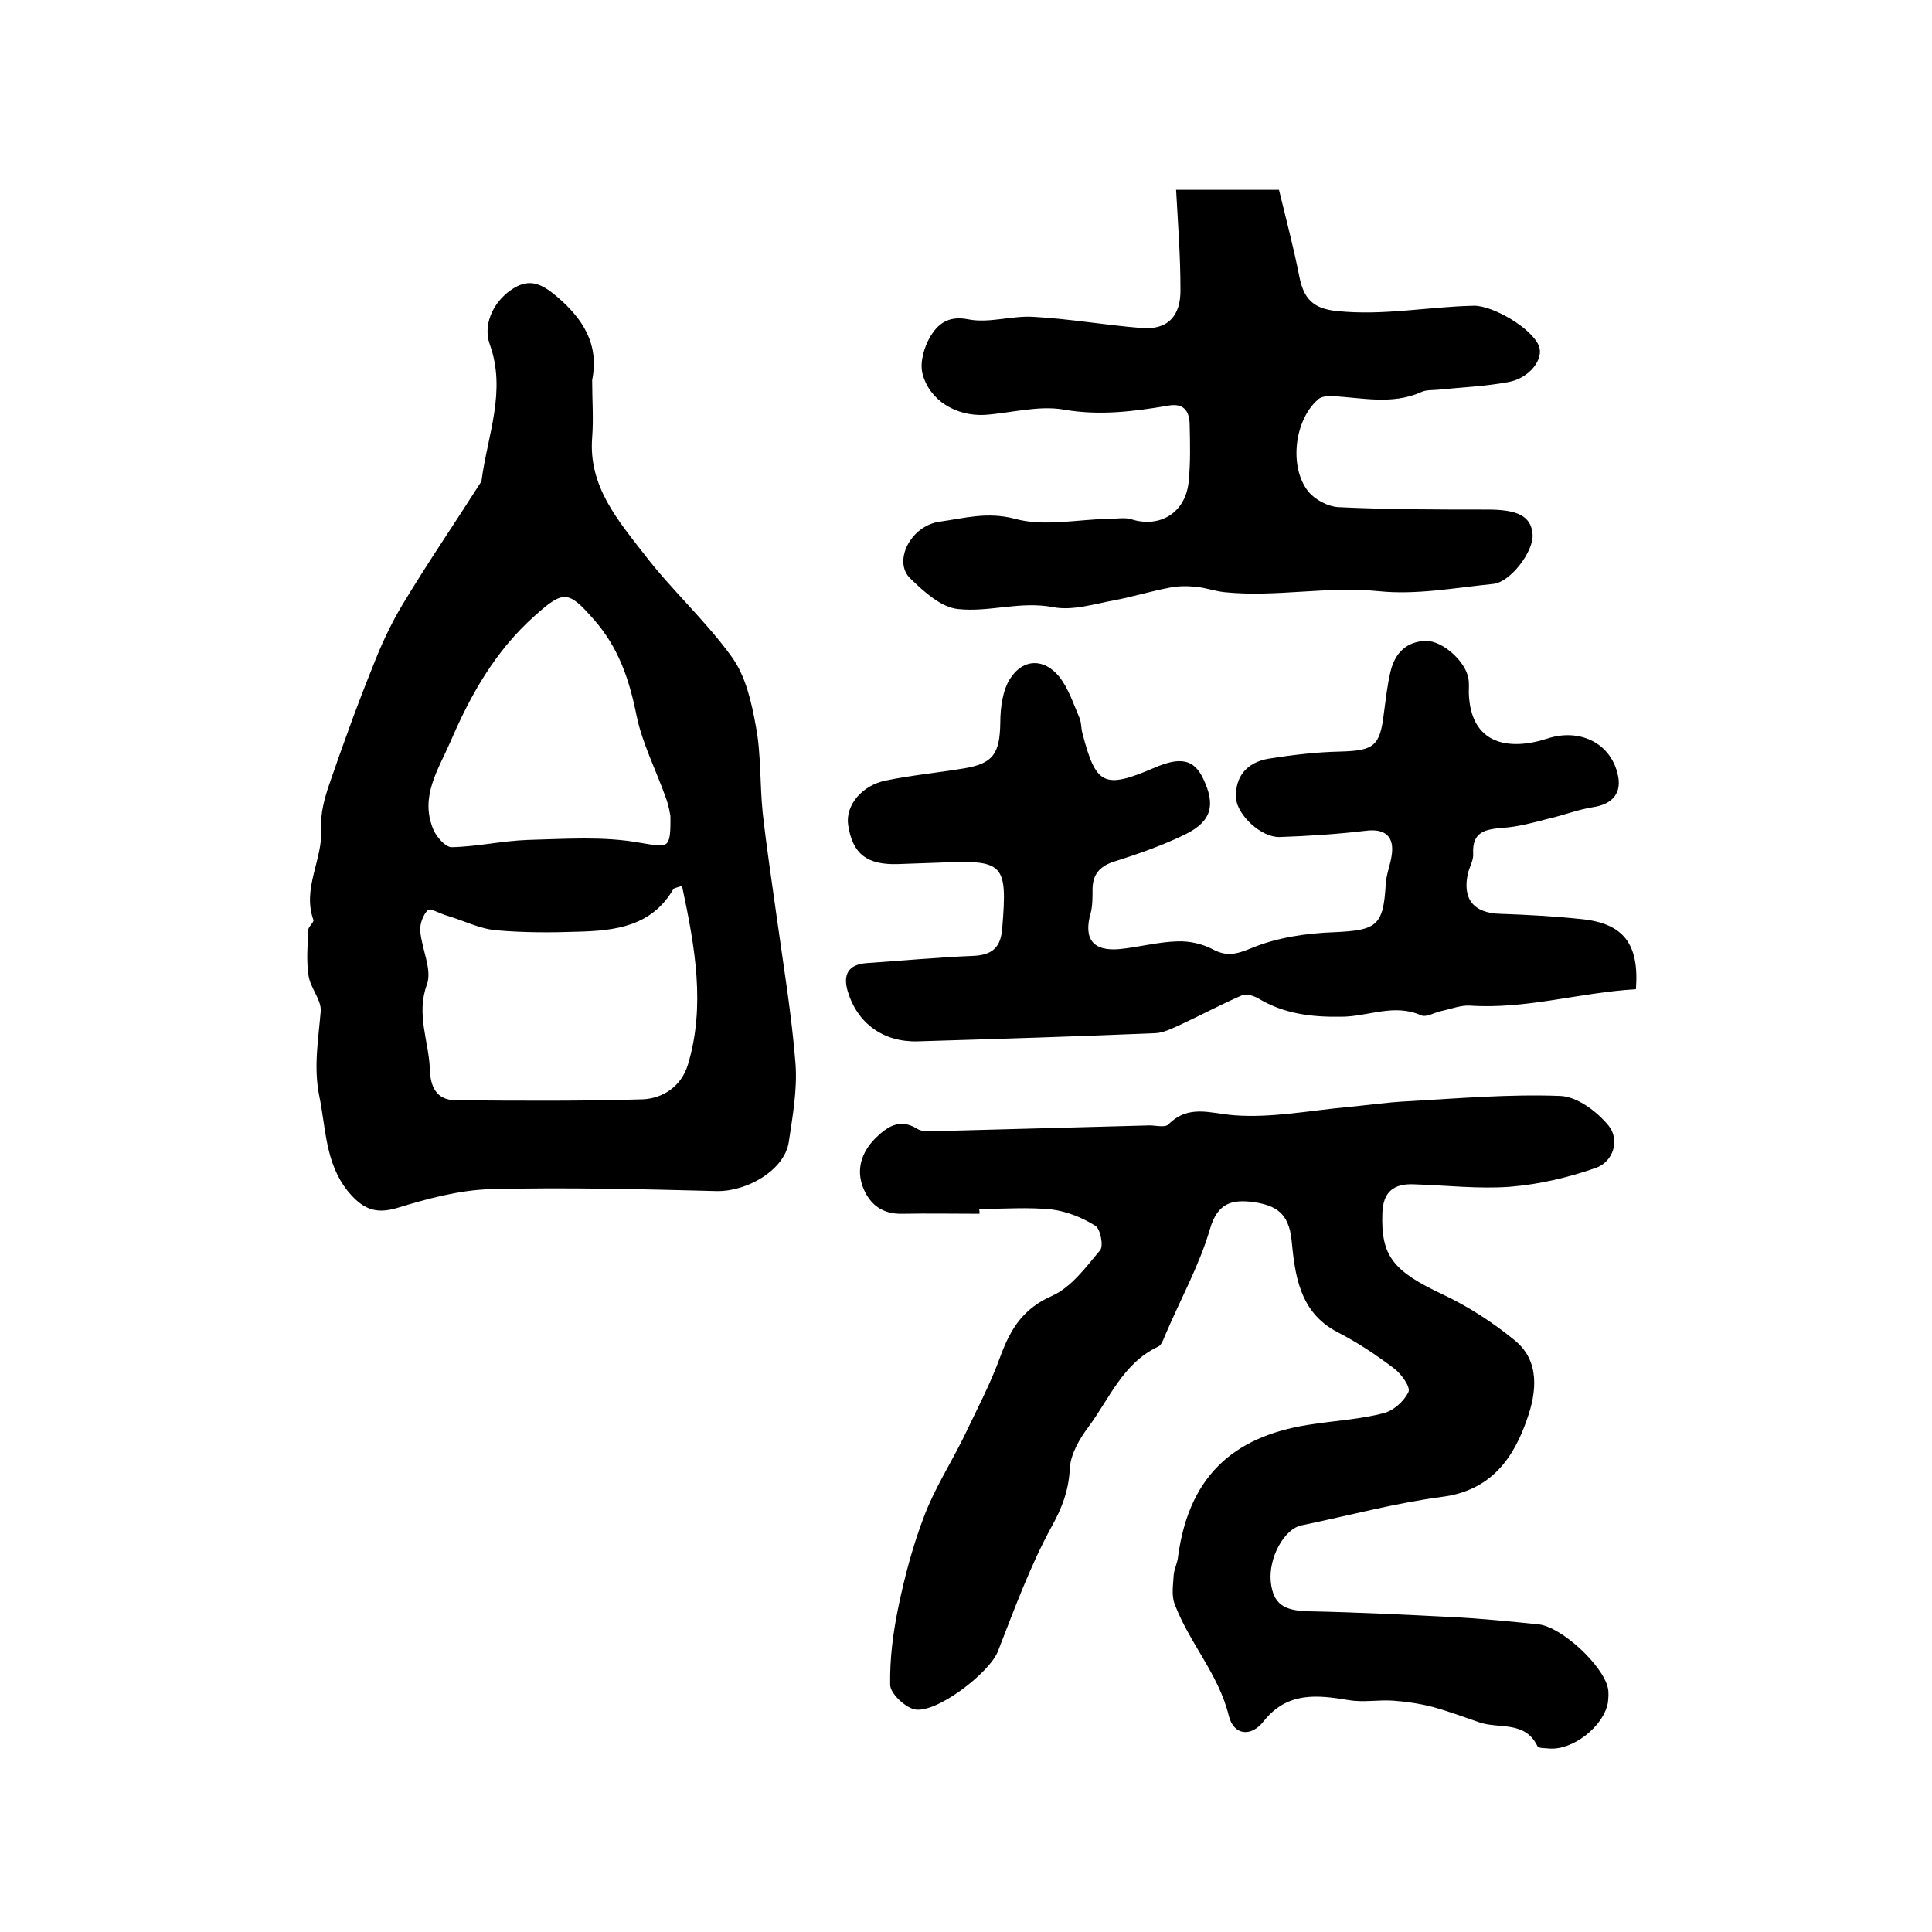 <?xml version="1.0" encoding="utf-8"?>
<!-- Generator: Adobe Illustrator 22.0.0, SVG Export Plug-In . SVG Version: 6.00 Build 0)  -->
<svg version="1.1" id="图层_1" xmlns="http://www.w3.org/2000/svg" xmlns:xlink="http://www.w3.org/1999/xlink" x="0px" y="0px"
	 viewBox="0 0 400 400" style="enable-background:new 0 0 400 400;" xml:space="preserve">
<style type="text/css">
	.st0{fill:#FFFFFF;}
</style>
<g>
	
	<path d="M202.8,251.3c-5.3,0-10.7-0.1-16,0c-4.1,0.1-6.7-1.9-8.1-5.4c-1.5-3.8-0.3-7.3,2.4-10.1c2.4-2.4,5.1-4.4,8.8-2.1
		c0.9,0.6,2.2,0.5,3.4,0.5c14.9-0.4,29.8-0.8,44.7-1.2c1.3,0,3.2,0.5,3.9-0.2c4.2-4.2,8.6-2.3,13.6-1.9c7.8,0.6,15.7-1,23.6-1.7
		c4.1-0.4,8.2-1,12.4-1.2c10.5-0.6,21-1.5,31.5-1.1c3.5,0.1,7.6,3.2,10,6.1c2.4,2.9,1.1,7.5-2.6,8.8c-5.7,2-11.7,3.4-17.7,3.9
		c-6.6,0.5-13.3-0.3-19.9-0.5c-4.2-0.2-6.5,1.5-6.6,6.1c-0.3,8.8,2.3,11.9,12.5,16.7c5.3,2.5,10.4,5.8,14.9,9.5
		c5.3,4.3,4.5,10.8,2.6,16.2c-2.8,8.2-7.5,14.9-17.6,16.2c-9.8,1.3-19.4,3.9-29.1,5.9c-3.6,0.7-6.9,6.7-6.4,11.7
		c0.5,4.6,2.7,6,7.9,6.1c9.9,0.2,19.9,0.7,29.8,1.2c5.9,0.3,11.8,0.9,17.7,1.5c4.8,0.5,13.4,8.5,14.4,13.2c0.2,1,0.1,2,0,3
		c-0.9,5-7.4,10-12.3,9.5c-0.8-0.1-2.1,0-2.3-0.5c-2.6-5.3-7.9-3.5-12-4.9c-3.2-1.1-6.4-2.3-9.7-3.2c-2.7-0.7-5.5-1.1-8.2-1.3
		c-3-0.2-6.1,0.4-9.1-0.1c-6.6-1.1-12.8-1.8-17.7,4.4c-2.6,3.3-6.2,2.9-7.2-1.2c-2.1-8.6-8.2-15.1-11.2-23.1c-0.7-1.8-0.3-4-0.2-6
		c0.1-1.3,0.8-2.5,0.9-3.8c2.4-17.8,12.7-25.4,28.3-27.5c4.7-0.7,9.6-1,14.2-2.2c2.1-0.5,4.3-2.5,5.2-4.4c0.5-1-1.5-3.8-3-4.9
		c-3.7-2.8-7.6-5.4-11.7-7.5c-7.9-4.1-8.8-11.9-9.5-19.1c-0.6-5.6-3.3-7.1-7.7-7.8c-4.5-0.6-7.6,0-9.2,5.6
		c-2.2,7.5-6.1,14.5-9.2,21.8c-0.4,0.9-0.8,2.2-1.5,2.5c-7.3,3.4-10.1,10.8-14.5,16.7c-1.8,2.4-3.6,5.5-3.8,8.4
		c-0.2,4.6-1.6,8.3-3.9,12.4c-4.4,8.1-7.6,16.9-11,25.6c-1.7,4.4-12.8,13-17.3,12c-2-0.5-5-3.3-5-5.1c-0.1-5.4,0.6-10.8,1.7-16.1
		c1.3-6.3,3-12.7,5.3-18.7c2.1-5.6,5.4-10.8,8.1-16.2c2.7-5.7,5.7-11.3,7.8-17.2c2.1-5.6,4.7-9.7,10.6-12.3c4-1.8,7-5.9,10-9.5
		c0.7-0.9,0-4.4-1-5c-2.7-1.7-5.9-3-9.1-3.4c-4.9-0.5-10-0.1-15-0.1C202.8,250.6,202.8,250.9,202.8,251.3z"/>
	<path d="M122.6,78.7c0,4,0.3,8,0,11.9c-0.8,10.1,5.4,17.2,10.9,24.3c5.6,7.3,12.6,13.6,18,21.1c2.9,4,4.1,9.4,5,14.4
		c1.1,5.8,0.8,11.9,1.4,17.8c0.8,7.2,1.9,14.4,2.9,21.6c1.4,10.1,3.1,20.2,3.9,30.4c0.4,5.4-0.6,10.9-1.4,16.3
		c-0.9,5.7-8.5,10.2-14.9,10.1c-15.6-0.4-31.3-0.8-46.9-0.4c-6.5,0.2-13.1,2-19.3,3.9c-4.7,1.4-7.3,0-10.2-3.5
		c-4.7-5.9-4.5-13-5.9-19.7c-1.2-5.9-0.2-11.6,0.3-17.5c0.2-2.3-2.1-4.8-2.5-7.3c-0.5-3.1-0.2-6.3-0.1-9.5c0-0.7,1.2-1.6,1.1-2.1
		c-2.4-6.6,2-12.6,1.6-19c-0.2-3,0.7-6.3,1.7-9.2c2.8-8.1,5.7-16.2,8.9-24.1c1.7-4.4,3.7-8.8,6.1-12.8c5.1-8.5,10.7-16.7,16-25
		c0.2-0.3,0.4-0.6,0.5-0.9c1.2-9.3,5.2-18.5,1.7-28.2c-1.4-3.9,0.5-8.5,4.3-11.2c3.8-2.7,6.4-1.4,9.6,1.3
		C120.7,66,124.1,71.3,122.6,78.7z M141.2,183.4c-1,0.4-1.6,0.4-1.8,0.7c-4.5,7.7-12,8.6-19.8,8.8c-5.6,0.2-11.3,0.2-16.9-0.3
		c-3.4-0.3-6.7-2-10.1-3c-1.4-0.4-3.5-1.6-4-1.2c-1,1-1.7,2.9-1.6,4.3c0.3,3.8,2.5,8,1.4,11.1c-2.3,6.2,0.4,11.8,0.6,17.6
		c0.1,3.5,1.3,6.4,5.4,6.4c12.9,0.1,25.8,0.2,38.7-0.2c4.1-0.2,7.9-2.6,9.3-7.1C146.1,208.3,143.9,196.1,141.2,183.4z M138.8,168.9
		c-0.1-0.4-0.3-2-0.9-3.6c-2-5.7-4.9-11.3-6.1-17.1c-1.5-7.5-3.7-14.1-8.9-20c-5.2-5.9-6.2-6.1-12.2-0.7
		c-8.2,7.3-13.3,16.4-17.5,26.2c-2.5,5.7-6.3,11.3-3.5,18c0.6,1.5,2.5,3.7,3.8,3.7c5.2-0.1,10.4-1.3,15.7-1.5
		c7.8-0.2,15.8-0.8,23.4,0.6C138.3,175.4,138.9,176.1,138.8,168.9z"/>
	<path d="M338.7,204.8c-11.7,0.7-22.8,4.2-34.4,3.4c-1.9-0.1-3.9,0.7-5.8,1.1c-1.5,0.3-3.2,1.4-4.3,0.9c-5.6-2.5-11,0.3-16.5,0.3
		c-6.2,0.1-11.9-0.6-17.2-3.8c-0.9-0.5-2.4-1-3.2-0.7c-4.4,1.9-8.7,4.2-13,6.2c-1.6,0.7-3.3,1.6-5,1.7c-16.4,0.7-32.9,1.2-49.3,1.7
		c-7.1,0.2-12.5-3.7-14.5-10.4c-1-3.4,0.1-5.5,3.9-5.8c7.4-0.5,14.8-1.2,22.2-1.5c3.9-0.2,5.6-1.8,5.9-5.7
		c1.1-13.5,0.4-14.2-13.1-13.6c-2.8,0.1-5.7,0.2-8.5,0.3c-6.4,0.2-9.4-2.1-10.3-8.1c-0.6-4,2.8-8.2,7.8-9.2
		c5.3-1.1,10.7-1.6,16.1-2.5c6.1-1,7.5-3,7.6-9.5c0-3.1,0.5-6.8,2.1-9.2c2.7-4.1,7-4.1,10.1-0.3c1.9,2.4,2.9,5.5,4.1,8.3
		c0.5,1,0.4,2.3,0.7,3.4c2.8,10.8,4.5,11.6,14.8,7.2c5.5-2.4,8.3-1.8,10.2,2.2c2.6,5.4,1.8,8.8-3.6,11.5c-4.7,2.3-9.8,4.1-14.9,5.7
		c-3,1-4.4,2.7-4.4,5.8c0,1.6,0,3.4-0.4,4.9c-1.5,5.3,0.5,7.9,6,7.4c4-0.4,8-1.5,12-1.6c2.4-0.1,5.1,0.5,7.2,1.6
		c3,1.6,4.9,1.1,8.1-0.2c5.3-2.2,11.4-3.1,17.2-3.3c8.7-0.4,10.1-1.3,10.6-9.9c0.1-2,0.9-3.9,1.2-5.8c0.7-4.1-1.3-5.8-5.3-5.3
		c-5.9,0.7-11.9,1.1-17.9,1.3c-3.8,0.1-8.8-4.6-9-8.1c-0.2-4.5,2.3-7.3,6.6-8.1c5-0.8,10.1-1.4,15.1-1.5c6.8-0.2,8.1-1.1,8.9-7.8
		c0.4-2.9,0.7-5.9,1.4-8.8c0.9-3.7,3.2-6.2,7.3-6.3c3.4-0.1,8.2,4.2,8.8,7.7c0.2,1,0.1,2,0.1,3c0.3,10.8,8.3,12.1,16.3,9.5
		c6.4-2.1,12.9,0.7,14.5,7.3c1,3.9-1,6.3-5,6.9c-3.2,0.5-6.2,1.7-9.3,2.4c-3.1,0.8-6.3,1.7-9.5,1.9c-3.6,0.3-6.3,0.8-6.1,5.3
		c0.1,1.3-0.6,2.5-1,3.8c-1.4,5.6,1.1,8.6,6.7,8.7c5.6,0.2,11.2,0.5,16.8,1.1C336.2,191.2,339.4,195.5,338.7,204.8z"/>
	<path d="M243.5,39.3c6.9,0,13.7,0,21.3,0c1.4,5.8,3,11.8,4.2,17.9c0.9,4.5,2.7,6.7,7.8,7.2c9.6,1,18.9-0.9,28.3-1.1
		c3.9-0.1,12,4.6,13.5,8.3c1.1,2.7-1.9,6.7-6.3,7.5c-4.8,0.9-9.8,1.1-14.7,1.6c-1.1,0.1-2.4,0-3.4,0.5c-6.1,2.7-12.3,1.1-18.6,0.8
		c-0.9,0-2.1,0.1-2.7,0.7c-4.9,4.2-6.1,14-2,19.1c1.4,1.7,4.1,3.1,6.2,3.2c10.3,0.5,20.6,0.5,30.9,0.5c6.1,0,9,1.3,9.3,5.1
		c0.3,3.5-4.6,10-8.2,10.3c-7.9,0.8-15.9,2.3-23.6,1.5c-10.7-1.1-21.3,1.3-32,0.2c-1.9-0.2-3.8-0.9-5.8-1.1
		c-1.9-0.2-3.9-0.2-5.7,0.2c-3.7,0.7-7.3,1.8-10.9,2.5c-4.4,0.8-9,2.3-13.1,1.5c-6.8-1.3-13.2,1.1-19.6,0.4
		c-3.5-0.3-7.1-3.6-9.9-6.3c-3.7-3.5,0-11,6.1-11.8c5-0.7,9.8-2.1,15.5-0.6c6.1,1.7,13.1,0.1,19.8,0c1.4,0,3-0.3,4.3,0.1
		c6,1.9,11.3-1.4,11.9-7.8c0.4-4,0.3-8,0.2-12c-0.1-2.7-1.3-4.3-4.5-3.7c-7.1,1.2-14.2,2.1-21.6,0.8c-5.2-0.9-10.8,0.7-16.3,1.1
		c-5.9,0.3-11.4-2.9-12.9-8.5c-0.6-2.3,0.3-5.5,1.6-7.7c1.5-2.5,3.6-4.4,7.8-3.6c4.3,0.9,9.1-0.8,13.6-0.5
		c7.4,0.4,14.8,1.7,22.2,2.3c5.5,0.5,8.3-2.4,8.2-8C244.4,53.1,243.9,46.5,243.5,39.3z"/>
	
	
</g>
</svg>
